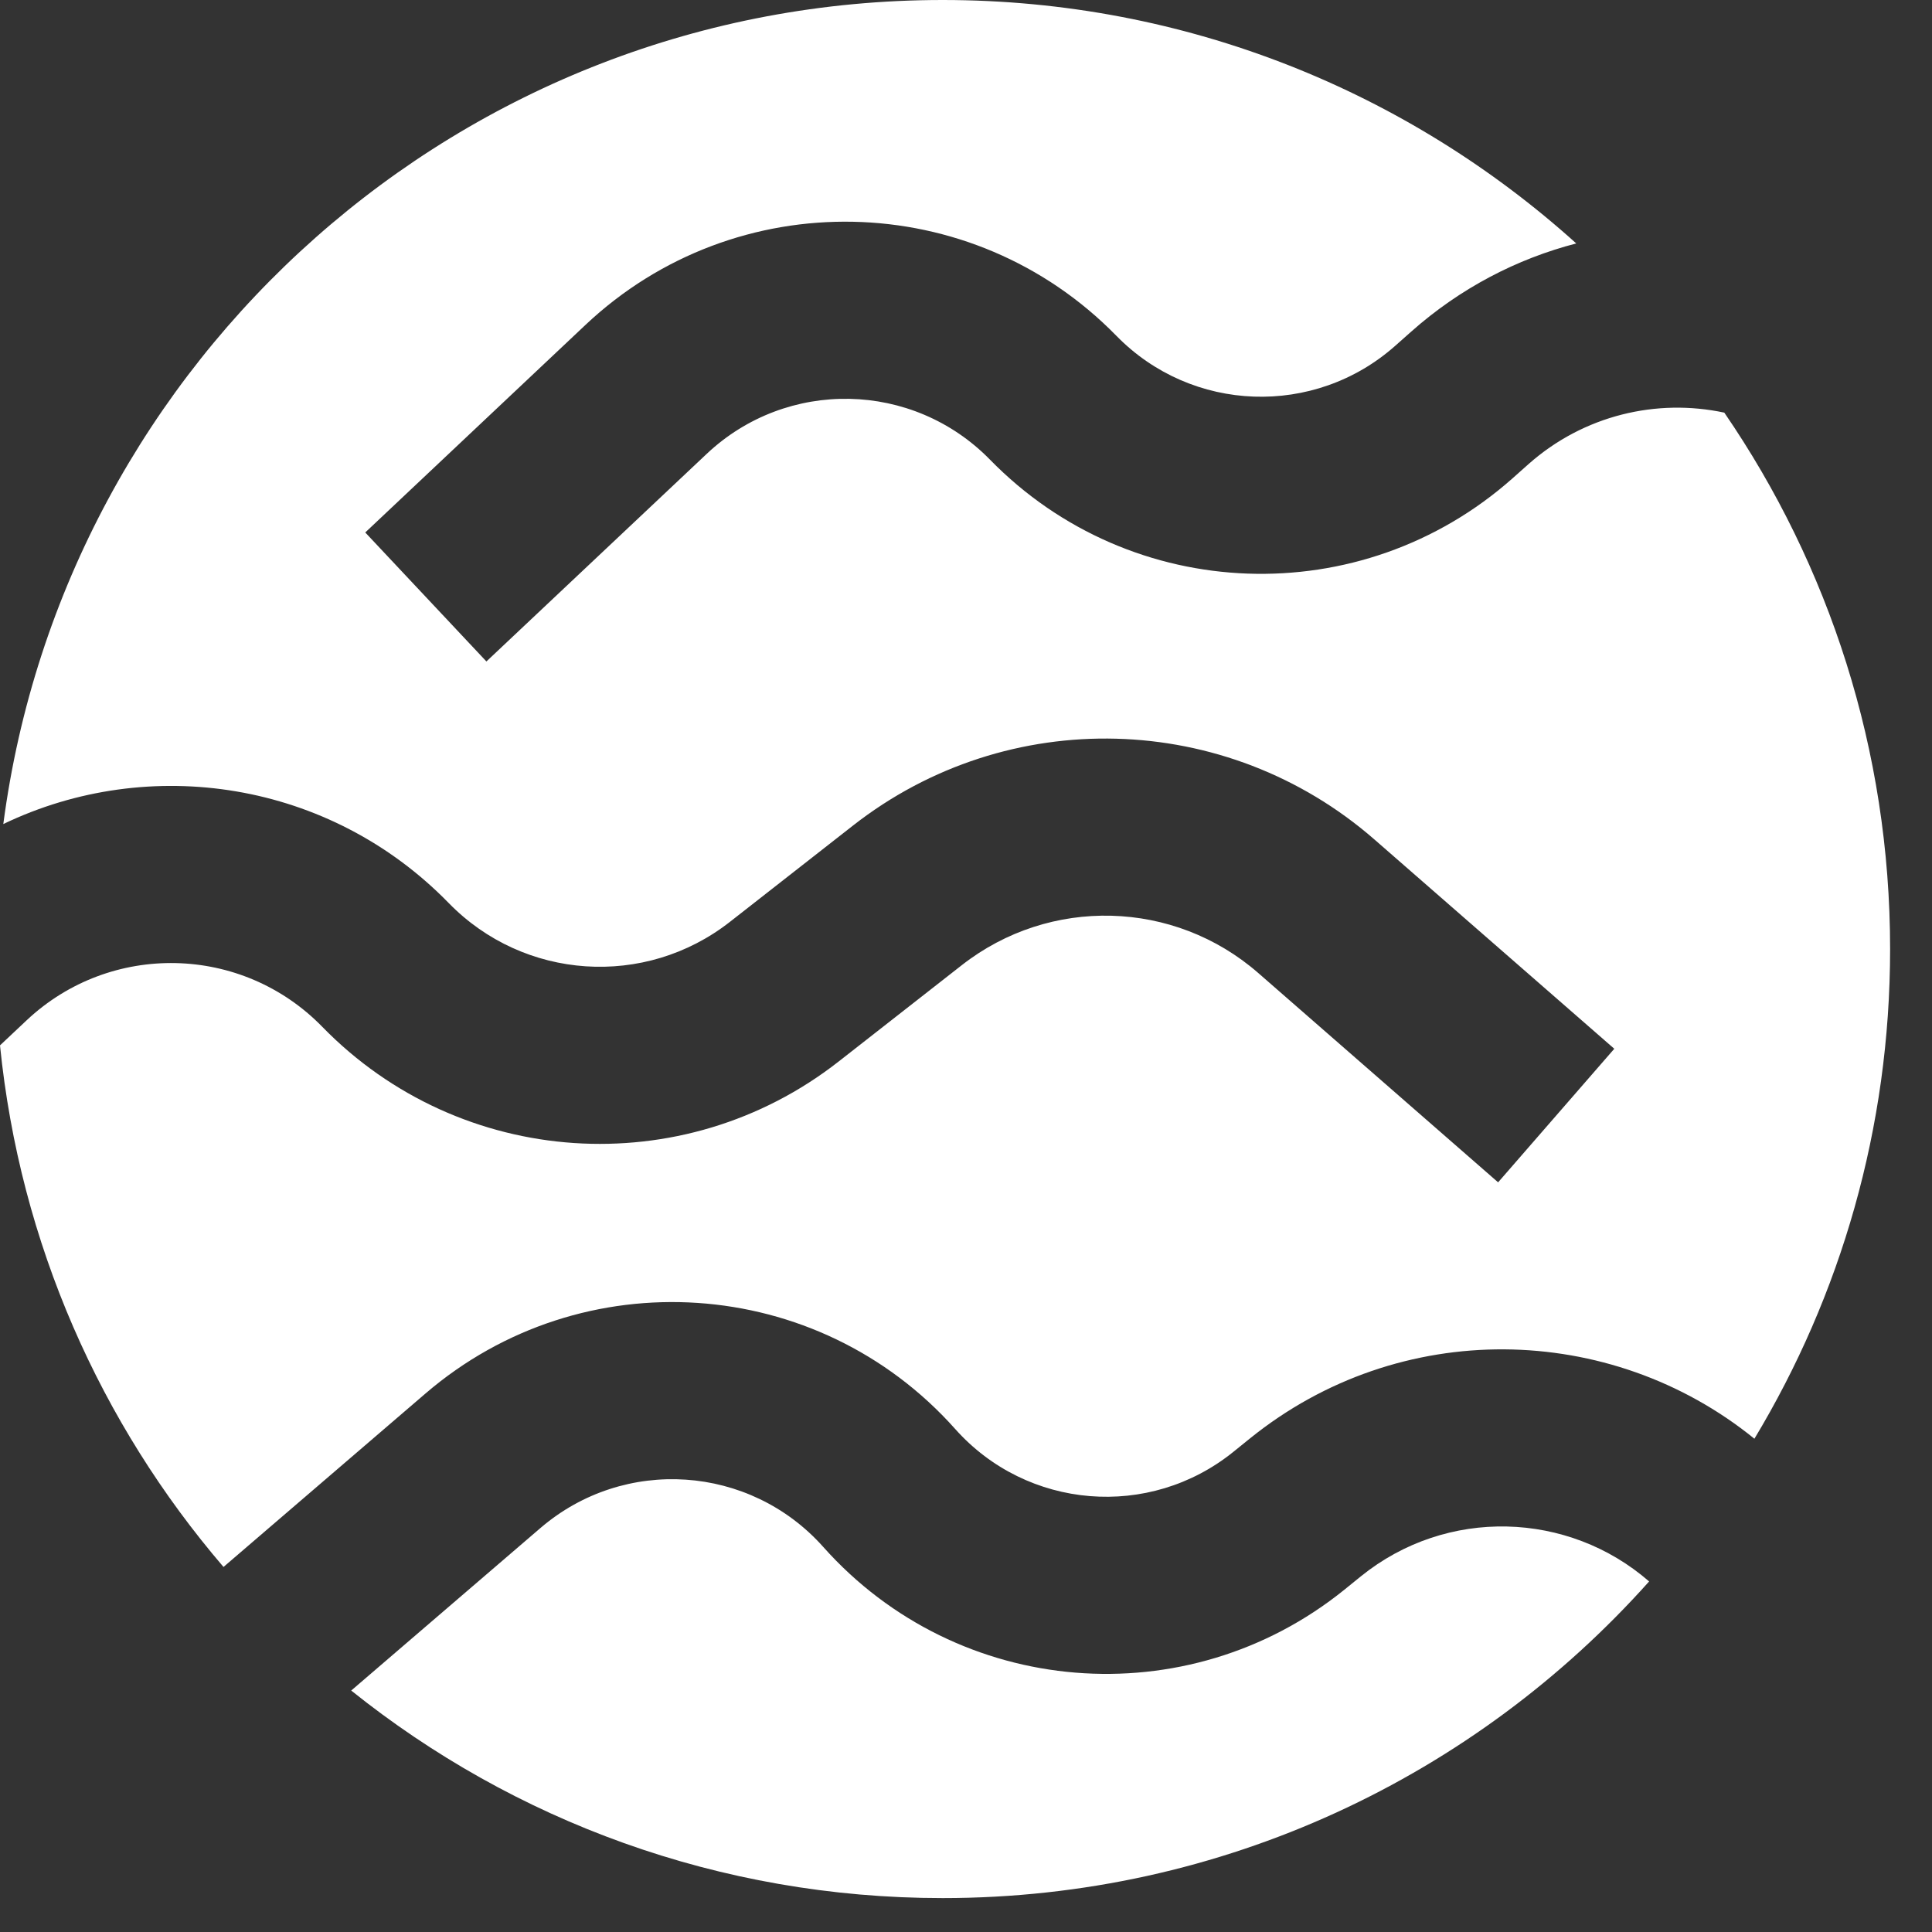 <?xml version="1.0" encoding="utf-8"?>
<svg xmlns="http://www.w3.org/2000/svg" fill="none" height="100%" overflow="visible" preserveAspectRatio="none" style="display: block;" viewBox="0 0 38 38" width="100%">
<rect x="0" y="0" width="38" height="38" fill="#333333" stroke="none"/>
<path clip-rule="evenodd" d="M18.541 37.333C24.062 37.333 29.023 34.928 32.436 31.105C30.849 29.723 28.456 29.639 26.766 31.005L26.444 31.266C23.349 33.767 18.841 33.398 16.193 30.427C14.749 28.806 12.277 28.641 10.63 30.054L6.908 33.251C10.096 35.806 14.14 37.333 18.541 37.333ZM24.583 28.294C27.53 25.912 31.672 25.998 34.507 28.298C36.201 25.486 37.176 22.191 37.176 18.667C37.176 14.751 35.972 11.117 33.915 8.116C32.589 7.833 31.152 8.163 30.061 9.131L29.751 9.407C26.775 12.048 22.254 11.888 19.473 9.042C17.956 7.49 15.478 7.439 13.899 8.928L9.567 13.01L7.184 10.473L11.516 6.39C14.474 3.602 19.116 3.698 21.958 6.605C23.442 8.124 25.856 8.21 27.444 6.8L27.755 6.524C28.719 5.668 29.835 5.091 31.003 4.788C27.701 1.811 23.332 0 18.541 0C9.081 0 1.267 7.061 0.065 16.208C2.939 14.827 6.483 15.358 8.826 17.762C10.305 19.279 12.686 19.439 14.355 18.133L16.777 16.238C19.82 13.856 24.123 13.972 27.035 16.513L31.751 20.628L29.466 23.255L24.751 19.14C23.095 17.694 20.648 17.629 18.918 18.983L16.496 20.878C13.431 23.277 9.055 22.983 6.338 20.195C4.758 18.575 2.173 18.518 0.524 20.068L0 20.561C0.392 24.46 1.982 28.004 4.396 30.82L8.367 27.41C11.451 24.761 16.083 25.071 18.788 28.107C20.201 29.693 22.608 29.89 24.26 28.555L24.583 28.294Z" fill="white" fill-rule="evenodd" id="Vector"/>
</svg>